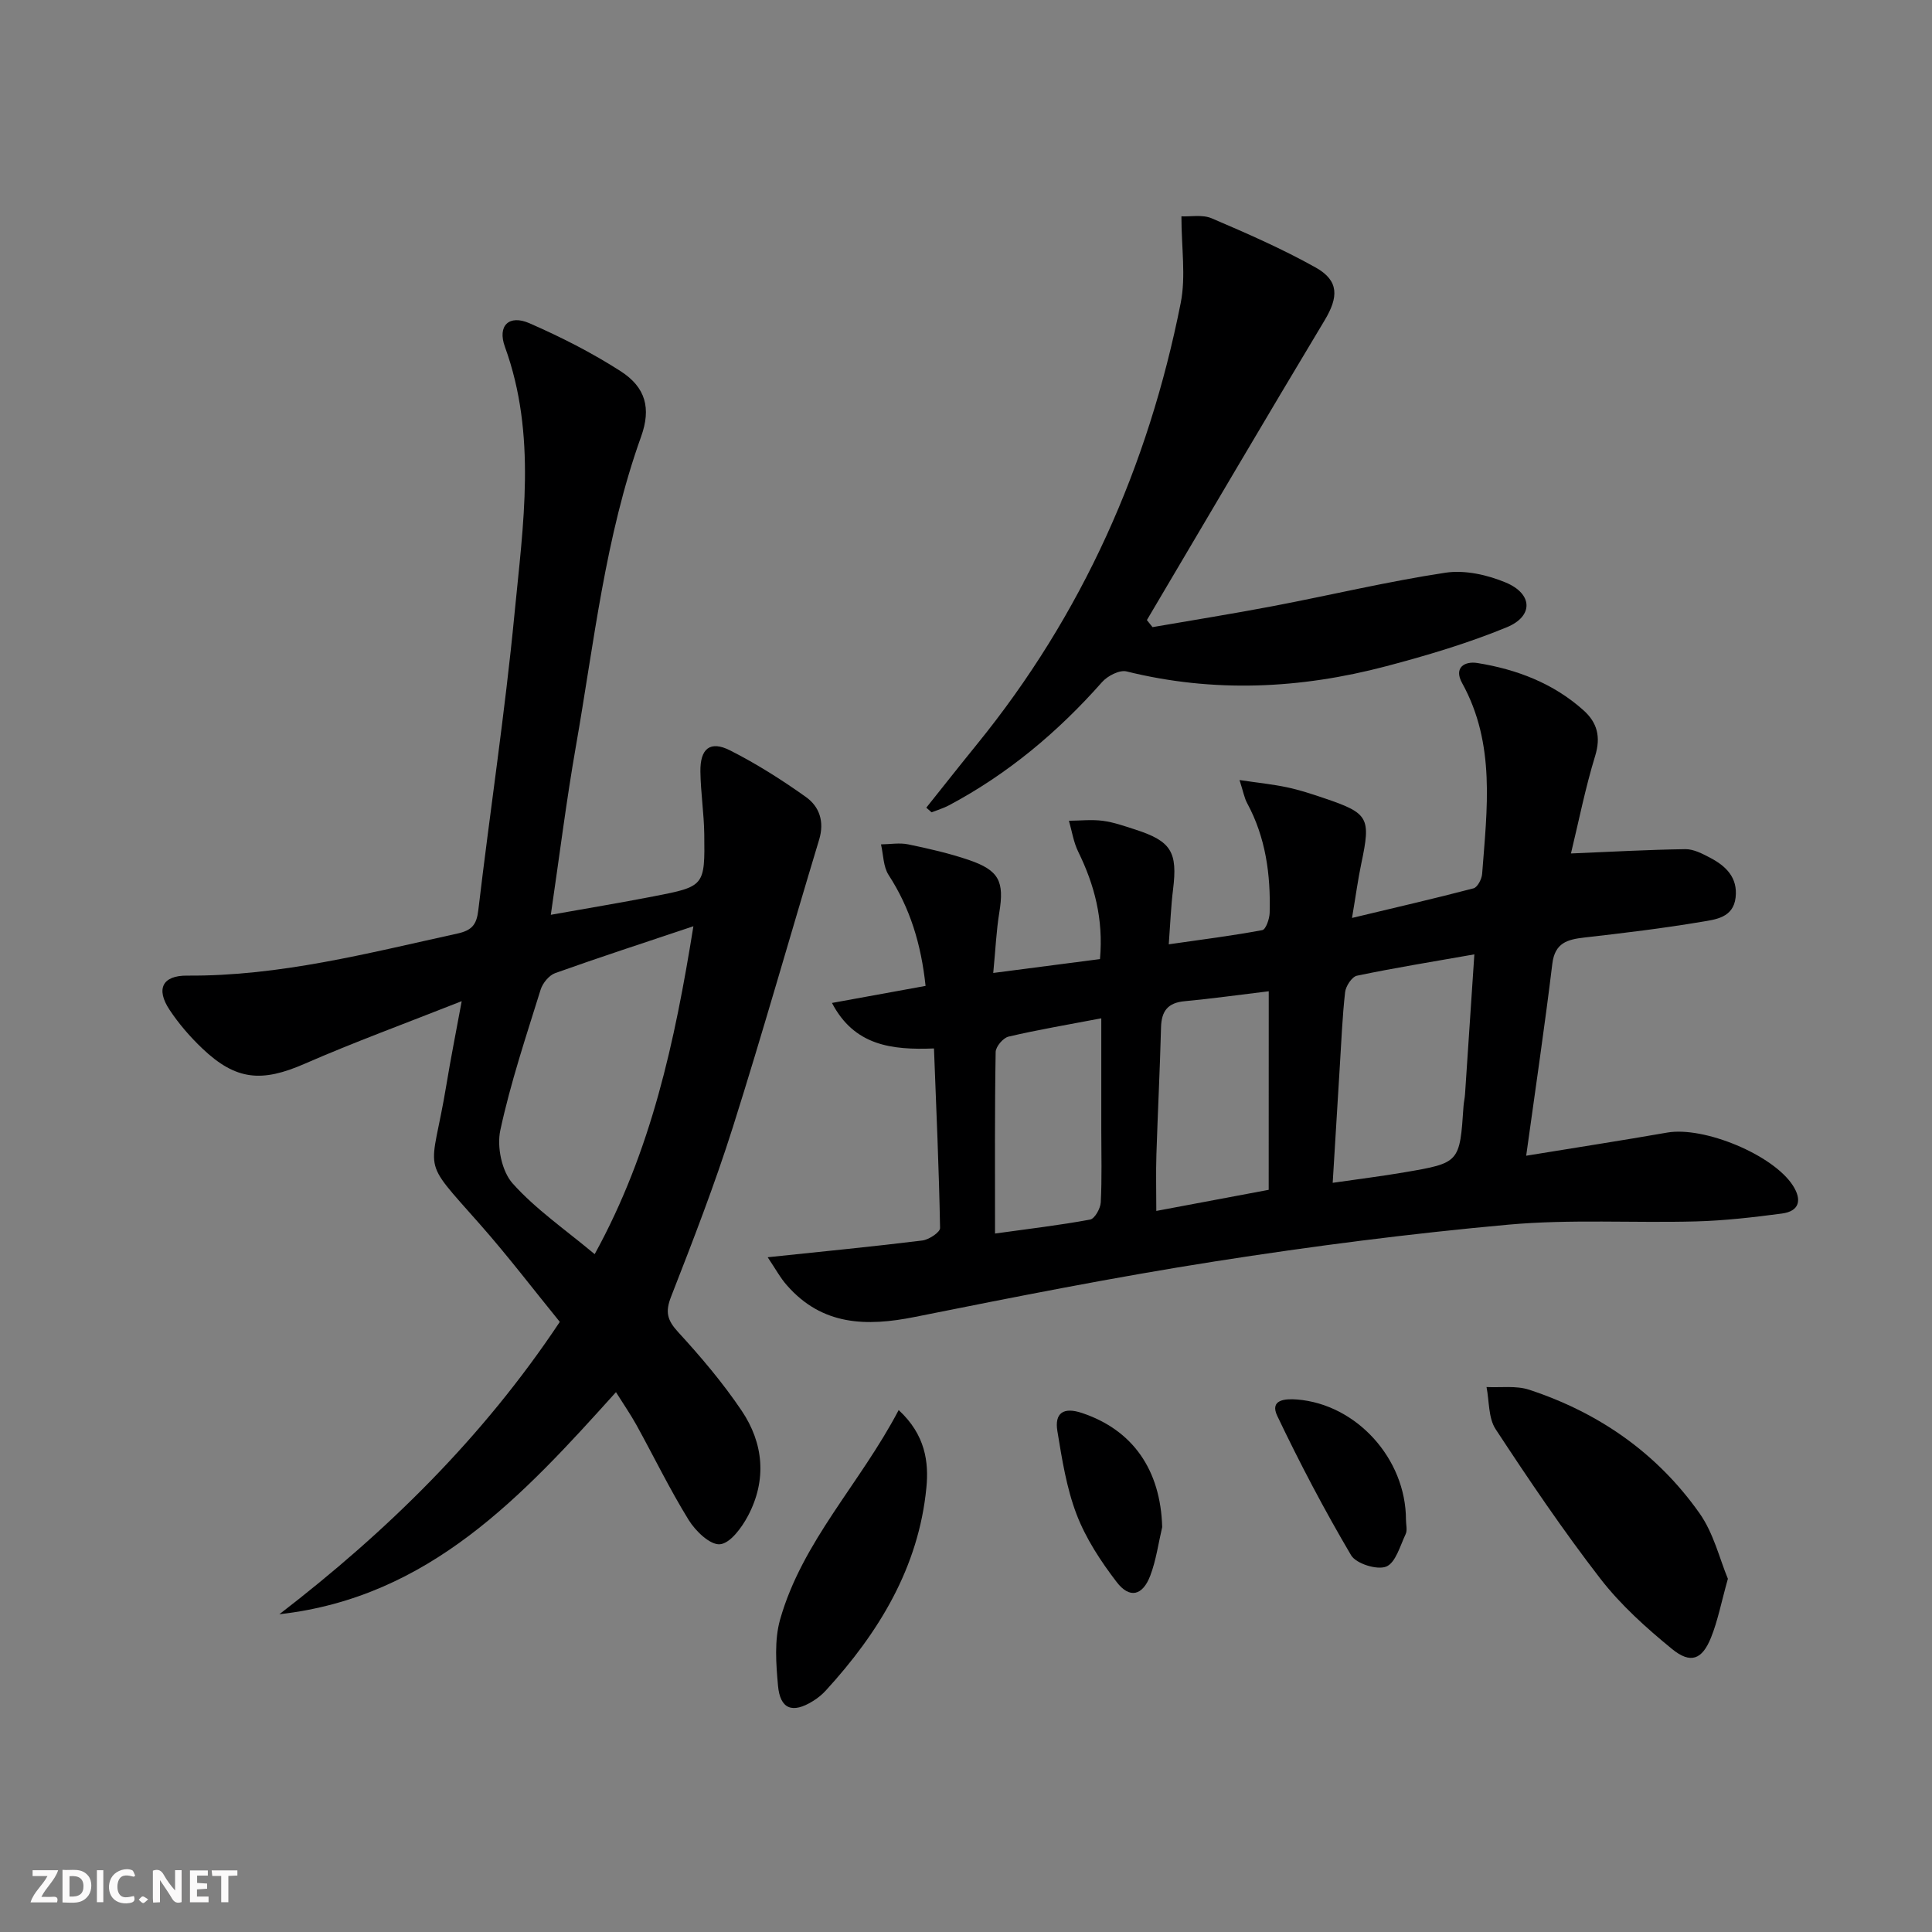<svg enable-background="new 0 0 400 400" viewBox="0 0 400 400" xmlns="http://www.w3.org/2000/svg"><rect x="0" y="0" width="400" height="400" fill="#808080" stroke="none"/><g fill="#fbfafa"><path d="m37.59 393.81c-.92.31-1.52.05-2-.78-.7-1.2-1.52-2.34-2.47-3.78v4.59c-.55.03-.95.05-1.41.07-.03-.37-.06-.64-.06-.91 0-1.91 0-3.81 0-5.7 1.13-.41 1.77-.03 2.29.91.62 1.11 1.38 2.14 2.31 3.19v-4.2h1.35v6.61z"/><path d="m12.94 393.88v-6.75c1.9.19 3.93-.54 5.37 1.29.8 1.01.78 2.88.03 3.97-1.37 1.97-3.4 1.51-5.4 1.49m1.45-1.22c2.04.12 2.92-.58 2.89-2.21-.03-1.51-.98-2.19-2.89-2z"/><path d="m11.81 393.87h-5.49c.68-2.18 2.47-3.48 3.51-5.45h-3.08v-1.21h5.29c-.71 2.13-2.44 3.48-3.47 5.51.86 0 1.63.04 2.39-.01.79-.05 1.14.21.85 1.16"/><path d="m39.33 393.86v-6.61h3.7v1.07h-2.22v1.52c.68.04 1.34.09 2.07.13v1.07c-.72.05-1.38.09-2.1.14v1.48h2.4v1.19h-3.85z"/><path d="m27.71 388.56c-1.15-.3-2.46-.61-3.1.64-.37.73-.41 1.93-.06 2.67.63 1.35 1.99.93 3.17.68.35.94-.01 1.32-.93 1.46-1.62.25-3.05-.27-3.76-1.48-.73-1.25-.6-3.03.31-4.17.88-1.11 2.71-1.7 4-1.16.32.13.44.74.65 1.12-.1.08-.19.16-.28.24"/><path d="m49.15 387.24v1.07c-.59.02-1.17.05-1.87.08v5.44h-1.48v-5.44h-1.85c-.05-.4-.08-.73-.13-1.15z"/><path d="m20.06 387.21h1.33v6.62h-1.33z"/><path d="m30.68 393.25c-.49.38-.8.79-1.05.76-.32-.05-.6-.45-.9-.7.26-.24.51-.64.8-.67.29-.04.62.3 1.15.61"/></g><path d="m158.94 260.3c11.6-1.22 21.83-2.21 32.03-3.47 1.36-.17 3.68-1.71 3.66-2.58-.22-12.27-.78-24.53-1.26-37.18-8.79.35-16.5-.59-21.12-9.42 6.8-1.24 13.02-2.37 19.38-3.53-.92-8.66-3.21-16.11-7.65-22.96-1.12-1.73-1.08-4.2-1.58-6.34 1.89-.02 3.84-.38 5.65 0 4.22.87 8.45 1.84 12.52 3.22 6.32 2.16 7.38 4.46 6.32 10.92-.61 3.73-.77 7.53-1.25 12.48 7.87-1.02 14.96-1.94 22.1-2.87.74-8.32-1.16-15.4-4.51-22.24-.97-1.97-1.3-4.26-1.92-6.4 2.34-.02 4.71-.29 7.01.01 2.27.3 4.5 1.09 6.7 1.8 7.49 2.41 8.82 4.65 7.84 12.48-.42 3.4-.55 6.84-.88 11.29 7.04-1.01 13.24-1.79 19.37-2.94.73-.14 1.49-2.33 1.52-3.59.21-7.9-.81-15.57-4.65-22.67-.6-1.1-.81-2.4-1.59-4.81 3.88.58 6.91.88 9.87 1.51 2.59.55 5.13 1.39 7.64 2.24 9.26 3.13 9.71 4.01 7.7 13.55-.68 3.21-1.11 6.47-1.92 11.25 8.98-2.15 17.11-4.02 25.16-6.13.82-.22 1.7-1.91 1.78-2.98 1.01-13.41 2.83-26.9-4.14-39.51-1.79-3.23.53-4.58 3.16-4.16 8.14 1.31 15.72 4.19 21.98 9.8 2.82 2.53 3.61 5.46 2.41 9.4-2.07 6.75-3.44 13.72-5.02 20.23 8.34-.35 16.01-.78 23.68-.89 1.71-.02 3.52.93 5.12 1.77 3.27 1.71 5.76 4.1 5.29 8.23-.48 4.22-4.18 4.56-7.09 5.05-8.02 1.35-16.1 2.32-24.18 3.24-3.53.4-6.15 1.07-6.68 5.45-1.57 12.94-3.49 25.84-5.41 39.73 10.64-1.74 19.93-3.17 29.19-4.79 7.61-1.33 21.94 4.58 26.04 10.98 1.87 2.92 1.4 5.29-2.28 5.78-5.9.78-11.85 1.47-17.8 1.63-12.94.35-25.96-.49-38.81.67-20.32 1.84-40.6 4.45-60.77 7.61-20.81 3.26-41.49 7.36-62.15 11.5-10.06 2.02-19.18 1.78-26.46-6.53-1.34-1.49-2.32-3.33-4-5.83zm116.98-15.41c5.43-.79 10.18-1.37 14.88-2.18 11.43-1.95 11.42-1.99 12.21-13.73.06-.82.26-1.64.31-2.46.64-9.38 1.26-18.77 1.93-28.93-8.74 1.54-16.56 2.8-24.31 4.42-1.04.22-2.31 2.15-2.45 3.41-.58 5.11-.77 10.26-1.1 15.39-.48 7.9-.96 15.8-1.47 24.08zm-13.24-39.66c-6.24.75-11.82 1.54-17.42 2.06-3.48.32-4.79 2.04-4.88 5.41-.23 8.79-.68 17.58-.96 26.36-.12 3.74-.02 7.48-.02 11.65 8.13-1.53 15.71-2.95 23.27-4.37.01-13.88.01-27.29.01-41.11zm-56.67 50.16c7.02-.98 13.39-1.72 19.68-2.89.96-.18 2.14-2.28 2.21-3.55.26-4.97.11-9.97.11-14.95 0-7.58 0-15.15 0-23.17-6.91 1.32-13.1 2.36-19.2 3.79-1.12.26-2.65 2.07-2.67 3.19-.21 12.11-.13 24.23-.13 37.58z" fill="#000001"/><path d="m57.84 334.21c22.27-17.14 42.1-36.53 58.06-60.53-5.4-6.63-10.72-13.62-16.51-20.18-12.68-14.37-10.1-9.88-6.97-28.89.88-5.35 1.94-10.67 3.17-17.33-11.63 4.6-22.21 8.46-32.51 12.96-8.85 3.87-14.21 3.49-21.22-3.19-2.51-2.39-4.84-5.08-6.75-7.97-2.89-4.35-1.47-7.13 3.64-7.09 19.15.14 37.48-4.65 55.96-8.71 3-.66 3.97-1.84 4.32-4.85 2.41-20.45 5.52-40.83 7.49-61.32 1.78-18.44 4.65-37.04-1.98-55.3-1.6-4.39.85-6.74 5.09-4.88 6.5 2.84 12.9 6.09 18.86 9.92 5.21 3.35 6.34 7.69 4.25 13.53-7.46 20.79-9.74 42.66-13.52 64.2-1.97 11.24-3.38 22.59-5.18 34.82 7.45-1.33 14.38-2.48 21.28-3.82 10.56-2.05 10.63-2.11 10.49-12.89-.06-4.31-.74-8.62-.8-12.93-.07-4.8 2.03-6.48 6.14-4.4 5.46 2.76 10.69 6.08 15.68 9.63 2.82 2 3.9 5.11 2.76 8.87-6 19.83-11.62 39.78-17.87 59.54-3.75 11.85-8.25 23.47-12.78 35.06-1.24 3.17-.8 4.87 1.45 7.32 4.71 5.13 9.26 10.5 13.15 16.27 4.57 6.77 5.24 14.37 1.34 21.76-1.29 2.45-3.69 5.73-5.82 5.91-2.05.18-5.07-2.74-6.48-5.03-3.92-6.35-7.19-13.09-10.8-19.64-1.2-2.17-2.62-4.22-4.25-6.82-19.32 21.46-38.61 42.49-69.69 45.98zm85.72-142.44c-10.17 3.41-19.43 6.42-28.61 9.7-1.28.46-2.6 2.08-3.02 3.43-3 9.65-6.23 19.27-8.35 29.13-.73 3.41.31 8.47 2.55 10.98 4.79 5.36 10.89 9.55 16.99 14.65 11.73-21.33 16.59-43.95 20.44-67.89z" fill="#000001"/><path d="m191.78 167.22c3.5-4.38 6.96-8.78 10.49-13.12 21.83-26.87 35.48-57.57 42.18-91.36 1.1-5.53.15-11.47.15-17.95 1.85.09 4.35-.41 6.27.41 7.3 3.12 14.62 6.32 21.53 10.19 4.88 2.73 4.72 6.14 1.86 10.91-12.39 20.62-24.56 41.38-36.81 62.08.39.49.78.97 1.17 1.46 8.35-1.45 16.72-2.78 25.05-4.37 11.88-2.27 23.66-5.09 35.61-6.9 4-.6 8.66.44 12.48 2.04 5.6 2.35 5.76 6.97.2 9.26-8.07 3.32-16.53 5.84-24.99 8.07-17.77 4.69-35.69 5.54-53.73 1.07-1.45-.36-3.93.92-5.07 2.21-9.13 10.33-19.52 19.04-31.71 25.52-1.13.6-2.39.97-3.59 1.44-.36-.32-.72-.64-1.09-.96z" fill="#000001"/><path d="m357.74 326.87c-1.38 4.92-2.09 8.7-3.5 12.19-1.84 4.56-4.22 5.48-8.06 2.35-5.36-4.38-10.64-9.13-14.85-14.57-7.7-9.96-14.77-20.42-21.68-30.95-1.52-2.32-1.3-5.79-1.88-8.72 2.95.15 6.12-.33 8.83.56 14.44 4.75 26.5 13.14 35.27 25.58 2.93 4.14 4.17 9.48 5.87 13.56z" fill="#000001"/><path d="m186.06 291.94c5.55 5.12 6.25 10.8 5.74 16.05-1.6 16.52-9.84 30.01-20.83 42.02-.78.85-1.71 1.6-2.69 2.2-4.2 2.6-6.76 1.67-7.2-3.19-.41-4.54-.78-9.43.43-13.71 4.58-16.16 16.55-28.12 24.55-43.37z" fill="#000001"/><path d="m291.09 314.65c0 1 .32 2.15-.06 2.96-1.15 2.43-2.09 5.97-4.04 6.74-1.9.75-6.23-.61-7.26-2.35-5.53-9.37-10.61-19.04-15.29-28.86-1.59-3.34 1.57-3.59 4.09-3.39 12.3.97 22.56 12.25 22.56 24.9z" fill="#000001"/><path d="m240.62 316.17c-.79 3.35-1.25 6.83-2.46 10.03-1.59 4.19-4.29 4.84-6.97 1.34-3.28-4.28-6.36-8.97-8.28-13.97-2.1-5.47-3.03-11.44-3.99-17.27-.62-3.76 1.25-5.05 5.11-3.75 10.49 3.51 16.26 11.76 16.59 23.62z" fill="#000001"/></svg>